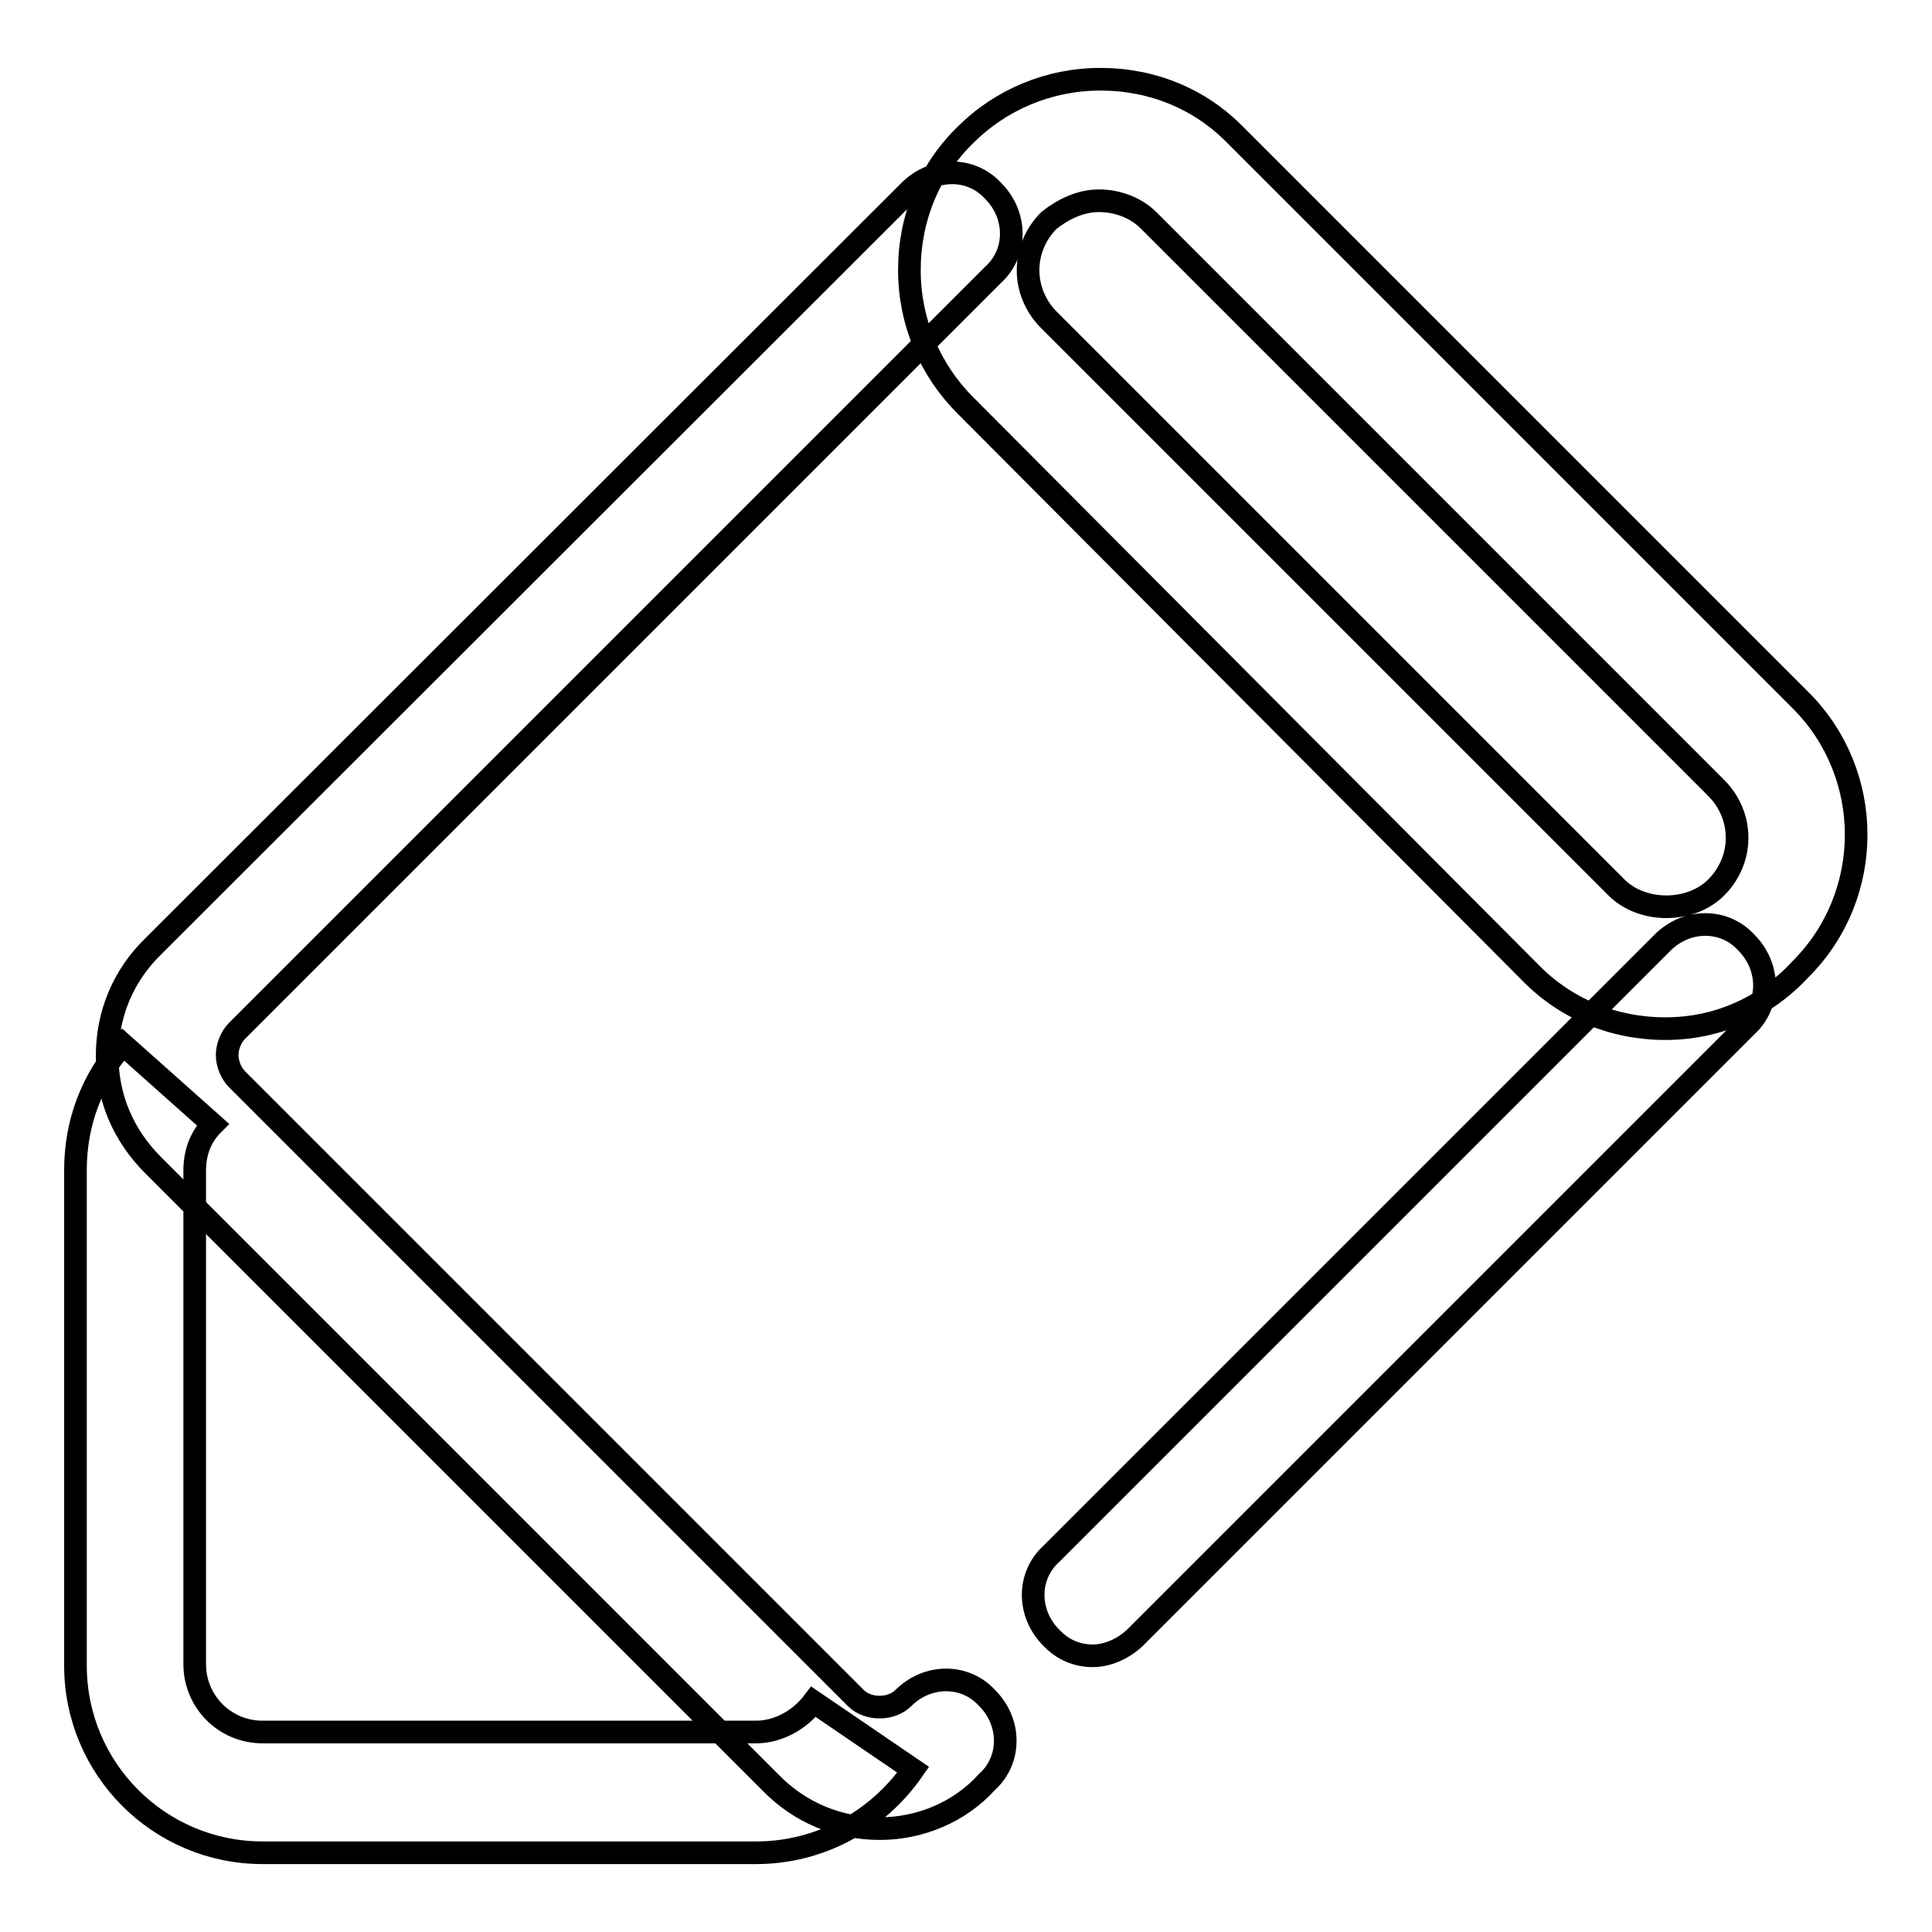 <?xml version="1.0" encoding="utf-8"?>
<!-- Svg Vector Icons : http://www.onlinewebfonts.com/icon -->
<!DOCTYPE svg PUBLIC "-//W3C//DTD SVG 1.1//EN" "http://www.w3.org/Graphics/SVG/1.1/DTD/svg11.dtd">
<svg version="1.1" xmlns="http://www.w3.org/2000/svg" xmlns:xlink="http://www.w3.org/1999/xlink" x="0px" y="0px" viewBox="0 0 256 256" enable-background="new 0 0 256 256" xml:space="preserve">
<g> <path stroke-width="3" fill-opacity="0" stroke="#000000"  d="M116.6,242.3c-5.5,0-10.6-2.1-14.5-6.1l-81.8-81.8c-4-4-6.1-9-6.1-14.5c0-5.5,2.1-10.6,6.1-14.5L120.5,25.3 c3.2-3.2,8.2-3.2,11.1,0c3.2,3.2,3.2,8.2,0,11.1L31.4,136.6c-0.8,0.8-1.3,2.1-1.3,3.2c0,1.1,0.5,2.4,1.3,3.2l82,82 c1.6,1.6,4.7,1.6,6.3,0c3.2-3.2,8.2-3.2,11.1,0c3.2,3.2,3.2,8.2,0,11.1C127.1,240.2,121.8,242.3,116.6,242.3z M144.8,219.4 c-2.1,0-4-0.8-5.5-2.4c-3.2-3.2-3.2-8.2,0-11.1l81-81c3.2-3.2,8.2-3.2,11.1,0c3.2,3.2,3.2,8.2,0,11.1l-81,81 C148.7,218.6,146.6,219.4,144.8,219.4L144.8,219.4z M220.7,136.3c-6.9,0-13.2-2.6-17.9-7.4l-74.9-75.2c-4.7-4.7-7.4-11.1-7.4-17.9 c0-6.9,2.6-13.2,7.4-17.9c4.7-4.7,11.1-7.4,17.9-7.4c6.9,0,13.2,2.6,17.9,7.4l74.9,74.9c9.8,9.8,9.8,25.8,0,35.6 C233.7,133.7,227.3,136.3,220.7,136.3L220.7,136.3z M145.6,26.6c-2.4,0-4.7,1.1-6.6,2.6c-3.7,3.7-3.7,9.5,0,13.2l75.2,75.2 c3.4,3.4,9.8,3.4,13.2,0c3.7-3.7,3.7-9.5,0-13.2l-75.2-75.2C150.6,27.6,148.2,26.6,145.6,26.6L145.6,26.6z M100.2,245.5H34.8 c-13.7,0-24.8-11.1-24.8-24.8V155c0-6.1,2.1-11.9,6.3-16.6L28.2,149c-1.6,1.6-2.4,3.7-2.4,6.1v65.4c0,5,4,9,9,9h65.4 c2.9,0,5.8-1.6,7.6-4l13.2,9C116.3,241.3,108.6,245.5,100.2,245.5z"/></g>
</svg>